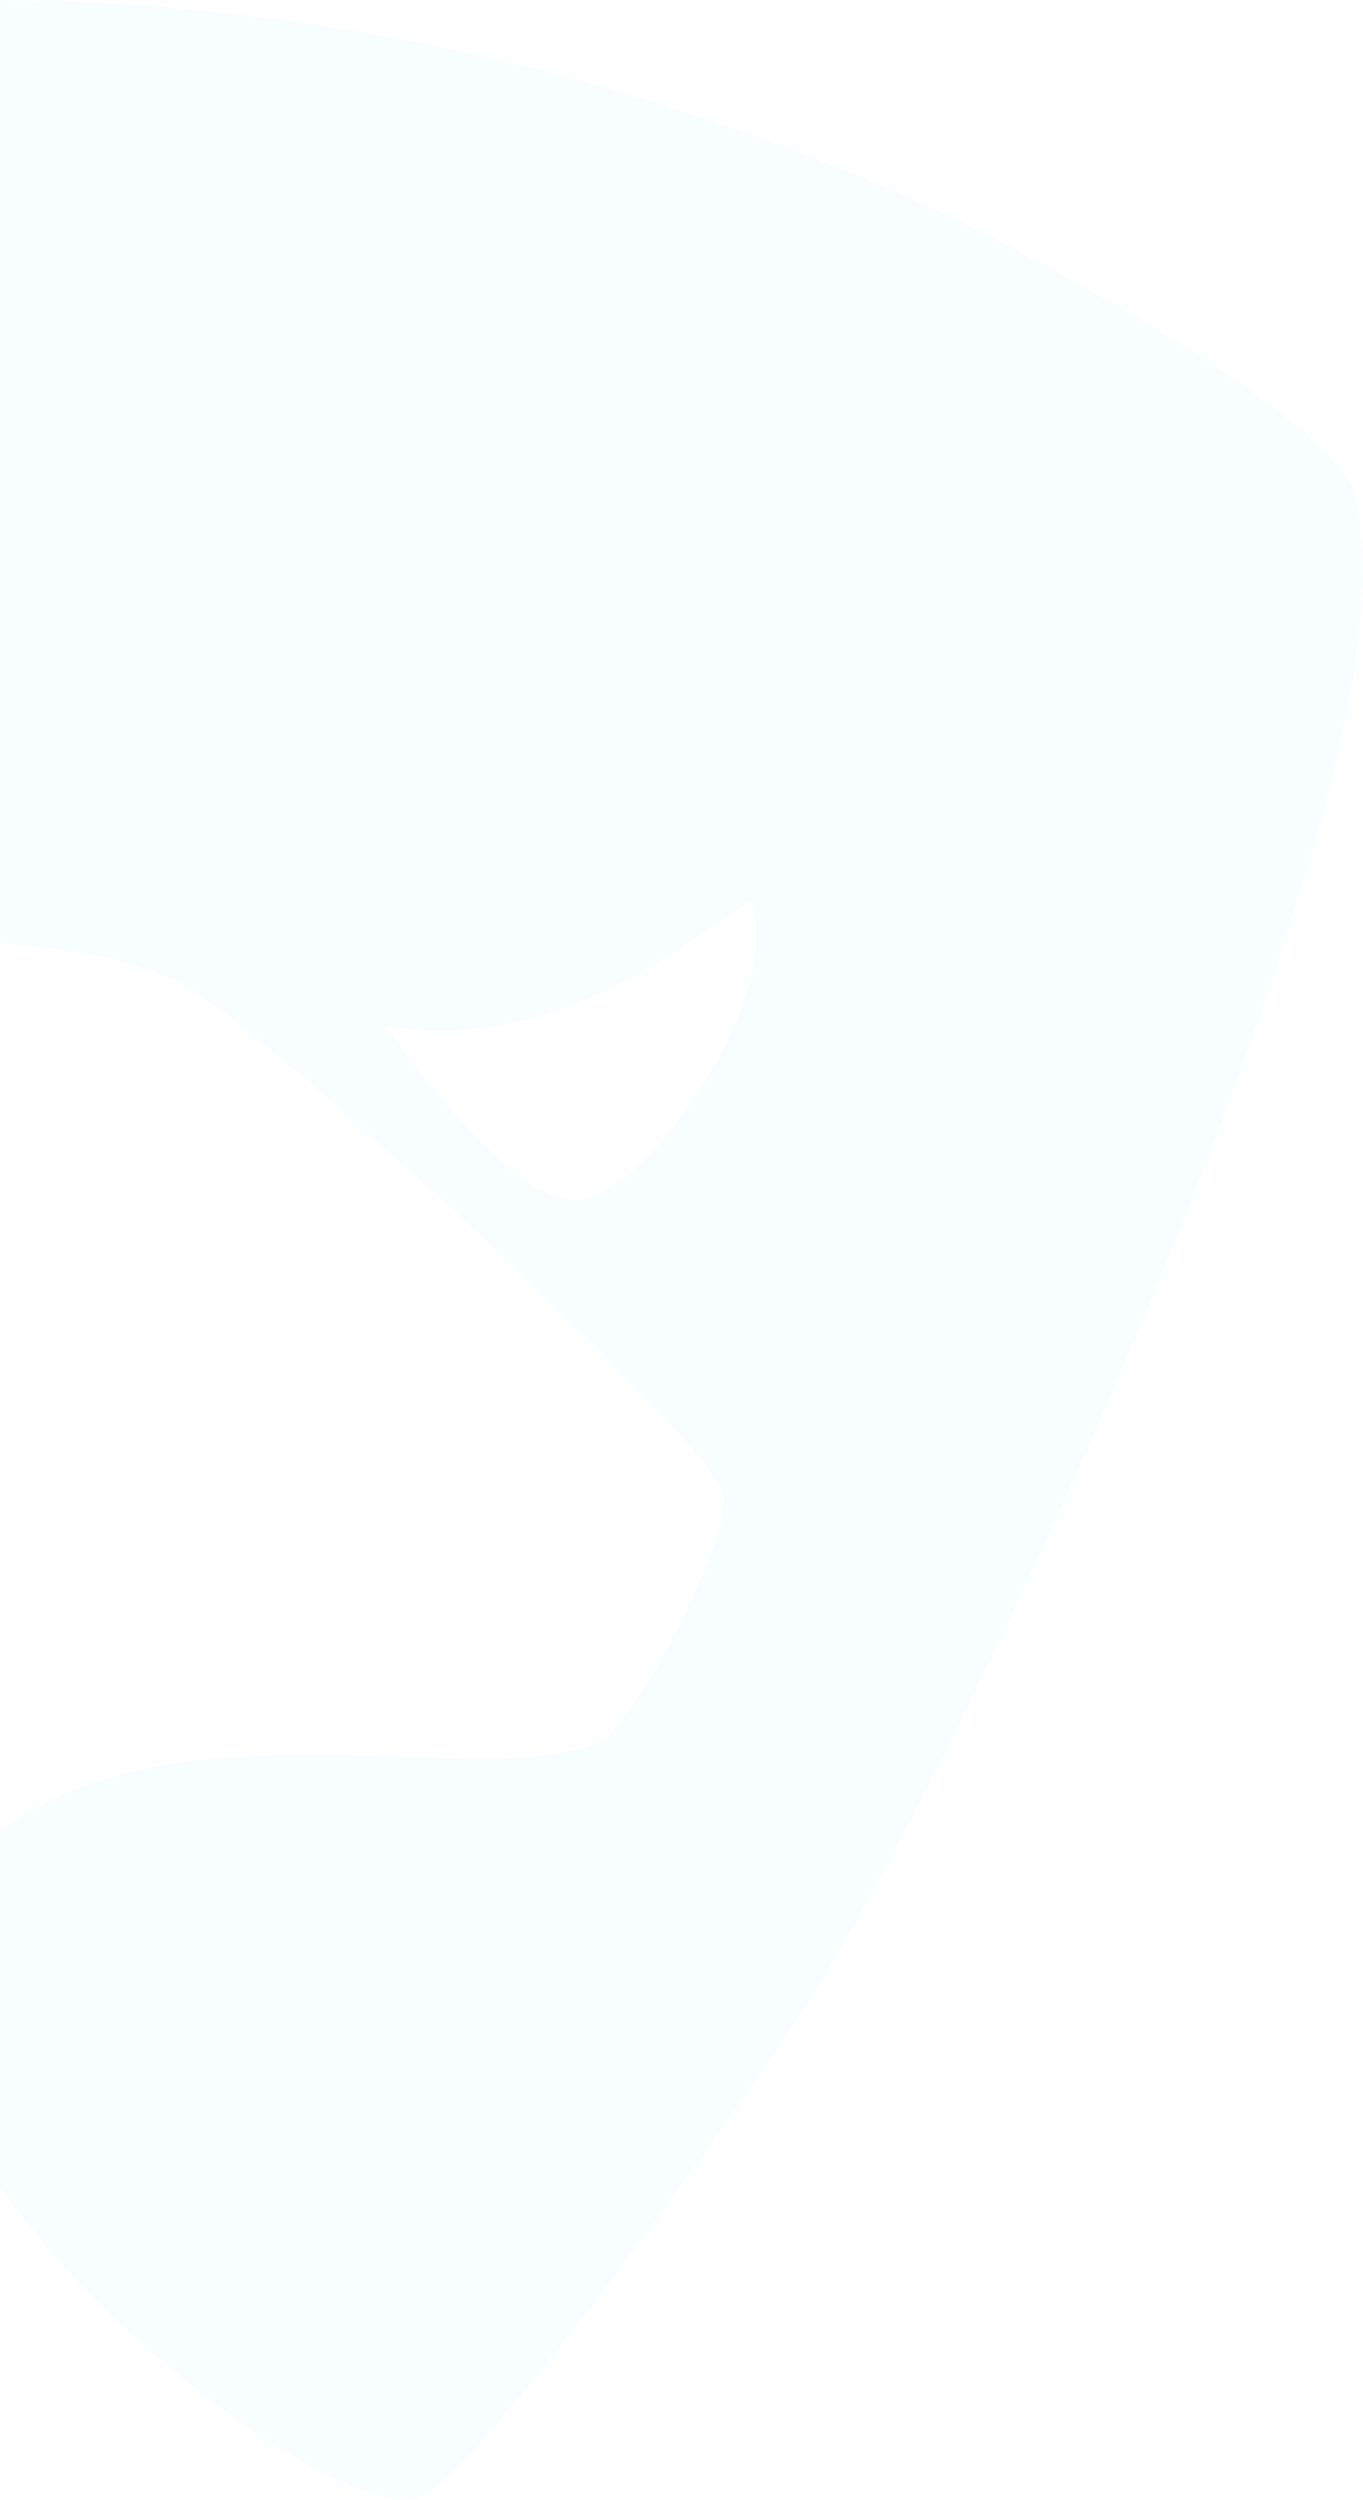 <?xml version="1.0" encoding="UTF-8"?>
<svg xmlns="http://www.w3.org/2000/svg" width="343" height="629" viewBox="0 0 343 629" fill="none">
  <path opacity="0.03" d="M-86.952 132.239C-98.451 129.771 -101.772 138.061 -107.86 145.276C-155.395 201.35 -107.122 267.296 -114.009 277.232C-186.695 300.206 -243.516 346.469 -279.921 415.327C-305.379 369.506 -323.581 315.078 -334.035 263.372C-339.508 236.411 -354.144 151.732 -350.393 129.328C-346.273 104.898 -245.361 53.635 -219.718 43.003C-71.886 -18.513 92.672 -13.261 237.675 53.825C258.46 63.445 335.144 104.582 340.801 124.138C360.233 190.907 245.547 435.073 206.191 499.374C193.892 519.436 119.73 624.747 104.848 628.671C75.823 636.266 -80.249 510.322 5.535 456.907C51.902 428.048 129.077 451.654 152.076 437.478C160.07 432.541 184.606 386.594 181.962 375.898C178.272 361.152 62.725 254.765 43.969 246.537C4.797 229.45 -35.235 247.044 -74.653 211.033C-102.264 185.844 -94.516 165.845 -86.829 132.239H-86.952ZM96.915 258.182C106.632 270.84 131.598 305.902 147.771 301.535C165.604 296.725 197.827 248.752 188.788 226.665C160.562 246.79 133.135 263.815 96.915 258.182Z" fill="#01B6FF"></path>
</svg>

